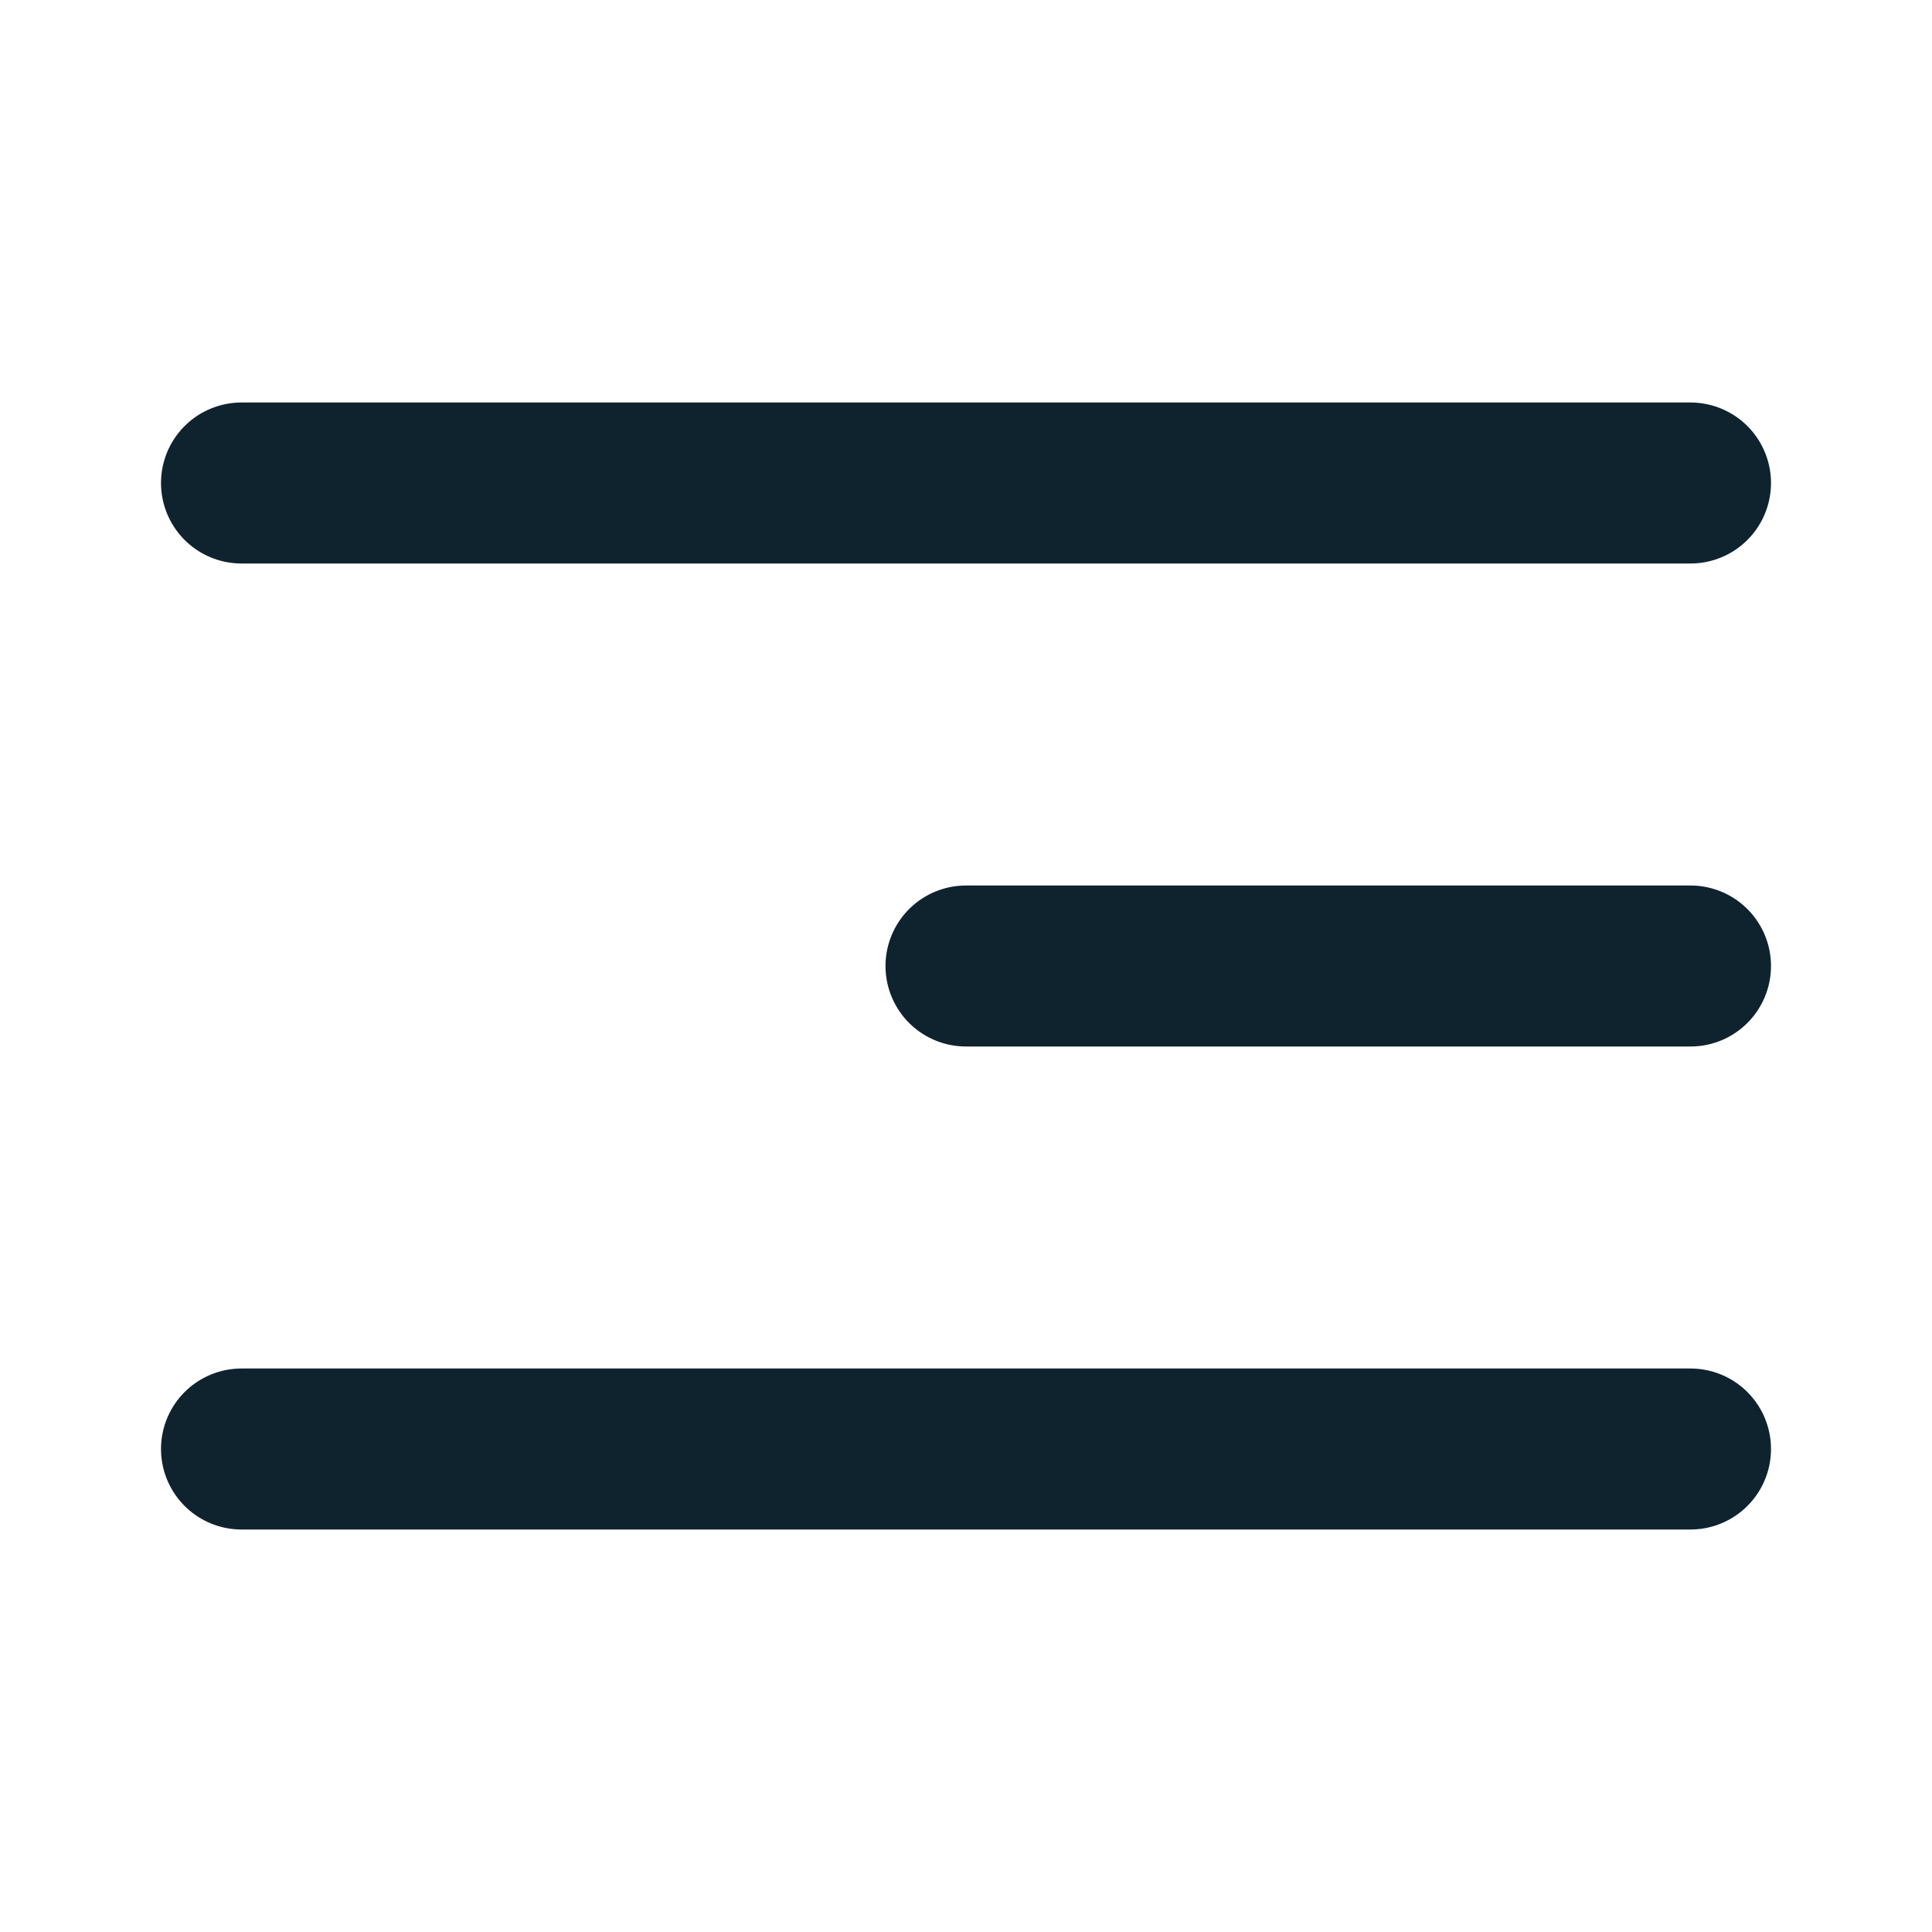 <svg width="24" height="24" viewBox="0 0 24 24" fill="none" xmlns="http://www.w3.org/2000/svg">
<path d="M12 12L21 12" stroke="#0F232F" stroke-width="2" stroke-linecap="round" stroke-linejoin="round"/>
<path d="M3 6H21" stroke="#0F232F" stroke-width="2" stroke-linecap="round" stroke-linejoin="round"/>
<path d="M3 18H21" stroke="#0F232F" stroke-width="2" stroke-linecap="round" stroke-linejoin="round"/>
</svg>
